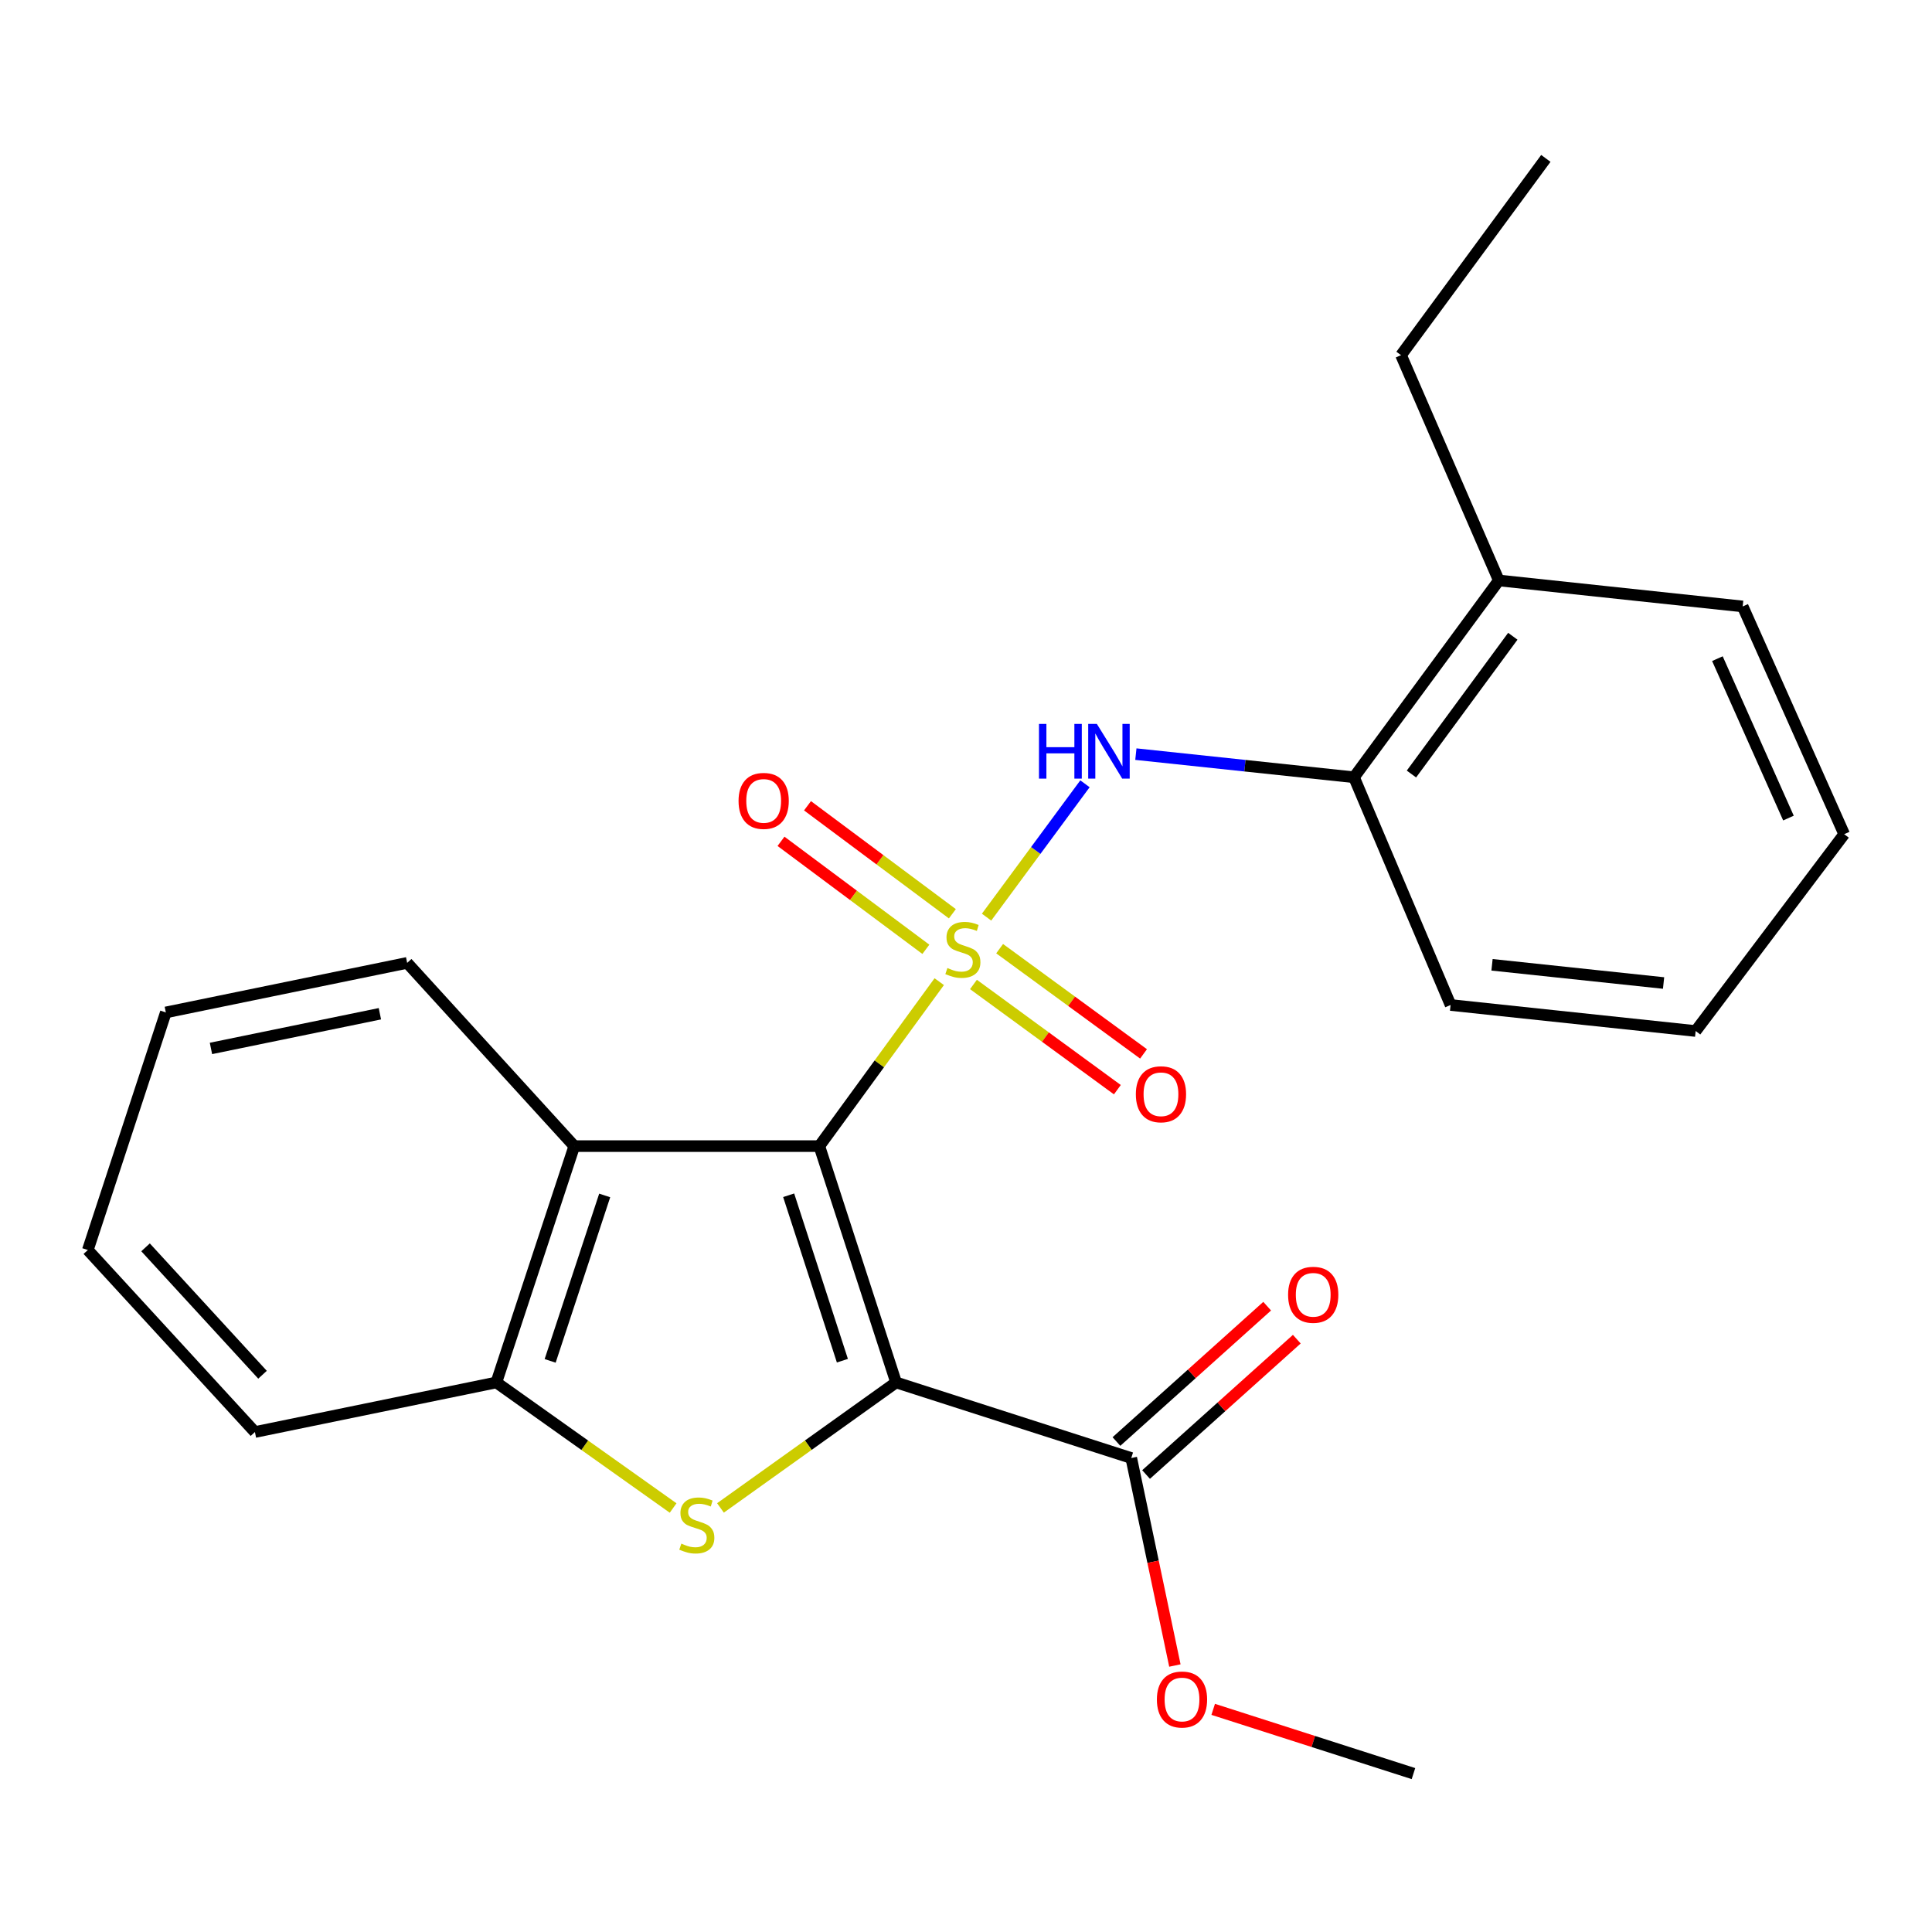 <?xml version='1.0' encoding='iso-8859-1'?>
<svg version='1.1' baseProfile='full'
              xmlns='http://www.w3.org/2000/svg'
                      xmlns:rdkit='http://www.rdkit.org/xml'
                      xmlns:xlink='http://www.w3.org/1999/xlink'
                  xml:space='preserve'
width='1000px' height='1000px' viewBox='0 0 1000 1000'>
<!-- END OF HEADER -->
<rect style='opacity:1.0;fill:#FFFFFF;stroke:none' width='1000' height='1000' x='0' y='0'> </rect>
<path class='bond-0' d='M 486.148,508.105 L 455.113,550.665' style='fill:none;fill-rule:evenodd;stroke:#CCCC00;stroke-width:6px;stroke-linecap:butt;stroke-linejoin:miter;stroke-opacity:1' />
<path class='bond-0' d='M 455.113,550.665 L 424.079,593.225' style='fill:none;fill-rule:evenodd;stroke:#000000;stroke-width:6px;stroke-linecap:butt;stroke-linejoin:miter;stroke-opacity:1' />
<path class='bond-4' d='M 510.644,474.71 L 536.111,440.199' style='fill:none;fill-rule:evenodd;stroke:#CCCC00;stroke-width:6px;stroke-linecap:butt;stroke-linejoin:miter;stroke-opacity:1' />
<path class='bond-4' d='M 536.111,440.199 L 561.578,405.687' style='fill:none;fill-rule:evenodd;stroke:#0000FF;stroke-width:6px;stroke-linecap:butt;stroke-linejoin:miter;stroke-opacity:1' />
<path class='bond-7' d='M 492.945,472.962 L 455.454,445.014' style='fill:none;fill-rule:evenodd;stroke:#CCCC00;stroke-width:6px;stroke-linecap:butt;stroke-linejoin:miter;stroke-opacity:1' />
<path class='bond-7' d='M 455.454,445.014 L 417.964,417.066' style='fill:none;fill-rule:evenodd;stroke:#FF0000;stroke-width:6px;stroke-linecap:butt;stroke-linejoin:miter;stroke-opacity:1' />
<path class='bond-7' d='M 479.226,491.364 L 441.736,463.416' style='fill:none;fill-rule:evenodd;stroke:#CCCC00;stroke-width:6px;stroke-linecap:butt;stroke-linejoin:miter;stroke-opacity:1' />
<path class='bond-7' d='M 441.736,463.416 L 404.246,435.467' style='fill:none;fill-rule:evenodd;stroke:#FF0000;stroke-width:6px;stroke-linecap:butt;stroke-linejoin:miter;stroke-opacity:1' />
<path class='bond-8' d='M 503.862,509.555 L 541.103,536.787' style='fill:none;fill-rule:evenodd;stroke:#CCCC00;stroke-width:6px;stroke-linecap:butt;stroke-linejoin:miter;stroke-opacity:1' />
<path class='bond-8' d='M 541.103,536.787 L 578.344,564.02' style='fill:none;fill-rule:evenodd;stroke:#FF0000;stroke-width:6px;stroke-linecap:butt;stroke-linejoin:miter;stroke-opacity:1' />
<path class='bond-8' d='M 517.41,491.027 L 554.651,518.26' style='fill:none;fill-rule:evenodd;stroke:#CCCC00;stroke-width:6px;stroke-linecap:butt;stroke-linejoin:miter;stroke-opacity:1' />
<path class='bond-8' d='M 554.651,518.26 L 591.892,545.492' style='fill:none;fill-rule:evenodd;stroke:#FF0000;stroke-width:6px;stroke-linecap:butt;stroke-linejoin:miter;stroke-opacity:1' />
<path class='bond-1' d='M 424.079,593.225 L 463.812,715.548' style='fill:none;fill-rule:evenodd;stroke:#000000;stroke-width:6px;stroke-linecap:butt;stroke-linejoin:miter;stroke-opacity:1' />
<path class='bond-1' d='M 408.209,618.664 L 436.022,704.29' style='fill:none;fill-rule:evenodd;stroke:#000000;stroke-width:6px;stroke-linecap:butt;stroke-linejoin:miter;stroke-opacity:1' />
<path class='bond-3' d='M 424.079,593.225 L 297.242,593.225' style='fill:none;fill-rule:evenodd;stroke:#000000;stroke-width:6px;stroke-linecap:butt;stroke-linejoin:miter;stroke-opacity:1' />
<path class='bond-2' d='M 463.812,715.548 L 418.364,748.023' style='fill:none;fill-rule:evenodd;stroke:#000000;stroke-width:6px;stroke-linecap:butt;stroke-linejoin:miter;stroke-opacity:1' />
<path class='bond-2' d='M 418.364,748.023 L 372.916,780.498' style='fill:none;fill-rule:evenodd;stroke:#CCCC00;stroke-width:6px;stroke-linecap:butt;stroke-linejoin:miter;stroke-opacity:1' />
<path class='bond-6' d='M 463.812,715.548 L 585.536,754.669' style='fill:none;fill-rule:evenodd;stroke:#000000;stroke-width:6px;stroke-linecap:butt;stroke-linejoin:miter;stroke-opacity:1' />
<path class='bond-24' d='M 348.405,780.54 L 302.657,748.044' style='fill:none;fill-rule:evenodd;stroke:#CCCC00;stroke-width:6px;stroke-linecap:butt;stroke-linejoin:miter;stroke-opacity:1' />
<path class='bond-24' d='M 302.657,748.044 L 256.909,715.548' style='fill:none;fill-rule:evenodd;stroke:#000000;stroke-width:6px;stroke-linecap:butt;stroke-linejoin:miter;stroke-opacity:1' />
<path class='bond-5' d='M 297.242,593.225 L 256.909,715.548' style='fill:none;fill-rule:evenodd;stroke:#000000;stroke-width:6px;stroke-linecap:butt;stroke-linejoin:miter;stroke-opacity:1' />
<path class='bond-5' d='M 312.99,618.76 L 284.757,704.387' style='fill:none;fill-rule:evenodd;stroke:#000000;stroke-width:6px;stroke-linecap:butt;stroke-linejoin:miter;stroke-opacity:1' />
<path class='bond-13' d='M 297.242,593.225 L 210.75,498.381' style='fill:none;fill-rule:evenodd;stroke:#000000;stroke-width:6px;stroke-linecap:butt;stroke-linejoin:miter;stroke-opacity:1' />
<path class='bond-9' d='M 587.924,390.337 L 644.379,396.325' style='fill:none;fill-rule:evenodd;stroke:#0000FF;stroke-width:6px;stroke-linecap:butt;stroke-linejoin:miter;stroke-opacity:1' />
<path class='bond-9' d='M 644.379,396.325 L 700.833,402.312' style='fill:none;fill-rule:evenodd;stroke:#000000;stroke-width:6px;stroke-linecap:butt;stroke-linejoin:miter;stroke-opacity:1' />
<path class='bond-14' d='M 256.909,715.548 L 131.947,741.216' style='fill:none;fill-rule:evenodd;stroke:#000000;stroke-width:6px;stroke-linecap:butt;stroke-linejoin:miter;stroke-opacity:1' />
<path class='bond-10' d='M 593.203,763.208 L 632.211,728.182' style='fill:none;fill-rule:evenodd;stroke:#000000;stroke-width:6px;stroke-linecap:butt;stroke-linejoin:miter;stroke-opacity:1' />
<path class='bond-10' d='M 632.211,728.182 L 671.22,693.156' style='fill:none;fill-rule:evenodd;stroke:#FF0000;stroke-width:6px;stroke-linecap:butt;stroke-linejoin:miter;stroke-opacity:1' />
<path class='bond-10' d='M 577.868,746.13 L 616.877,711.104' style='fill:none;fill-rule:evenodd;stroke:#000000;stroke-width:6px;stroke-linecap:butt;stroke-linejoin:miter;stroke-opacity:1' />
<path class='bond-10' d='M 616.877,711.104 L 655.885,676.078' style='fill:none;fill-rule:evenodd;stroke:#FF0000;stroke-width:6px;stroke-linecap:butt;stroke-linejoin:miter;stroke-opacity:1' />
<path class='bond-12' d='M 585.536,754.669 L 596.828,808.369' style='fill:none;fill-rule:evenodd;stroke:#000000;stroke-width:6px;stroke-linecap:butt;stroke-linejoin:miter;stroke-opacity:1' />
<path class='bond-12' d='M 596.828,808.369 L 608.121,862.069' style='fill:none;fill-rule:evenodd;stroke:#FF0000;stroke-width:6px;stroke-linecap:butt;stroke-linejoin:miter;stroke-opacity:1' />
<path class='bond-11' d='M 700.833,402.312 L 775.785,300.442' style='fill:none;fill-rule:evenodd;stroke:#000000;stroke-width:6px;stroke-linecap:butt;stroke-linejoin:miter;stroke-opacity:1' />
<path class='bond-11' d='M 730.563,400.634 L 783.03,329.325' style='fill:none;fill-rule:evenodd;stroke:#000000;stroke-width:6px;stroke-linecap:butt;stroke-linejoin:miter;stroke-opacity:1' />
<path class='bond-15' d='M 700.833,402.312 L 750.818,520.185' style='fill:none;fill-rule:evenodd;stroke:#000000;stroke-width:6px;stroke-linecap:butt;stroke-linejoin:miter;stroke-opacity:1' />
<path class='bond-16' d='M 775.785,300.442 L 725.175,183.832' style='fill:none;fill-rule:evenodd;stroke:#000000;stroke-width:6px;stroke-linecap:butt;stroke-linejoin:miter;stroke-opacity:1' />
<path class='bond-17' d='M 775.785,300.442 L 902.01,313.895' style='fill:none;fill-rule:evenodd;stroke:#000000;stroke-width:6px;stroke-linecap:butt;stroke-linejoin:miter;stroke-opacity:1' />
<path class='bond-18' d='M 627.949,884.76 L 679.775,901.387' style='fill:none;fill-rule:evenodd;stroke:#FF0000;stroke-width:6px;stroke-linecap:butt;stroke-linejoin:miter;stroke-opacity:1' />
<path class='bond-18' d='M 679.775,901.387 L 731.602,918.013' style='fill:none;fill-rule:evenodd;stroke:#000000;stroke-width:6px;stroke-linecap:butt;stroke-linejoin:miter;stroke-opacity:1' />
<path class='bond-19' d='M 210.75,498.381 L 85.838,524.036' style='fill:none;fill-rule:evenodd;stroke:#000000;stroke-width:6px;stroke-linecap:butt;stroke-linejoin:miter;stroke-opacity:1' />
<path class='bond-19' d='M 196.631,524.712 L 109.192,542.671' style='fill:none;fill-rule:evenodd;stroke:#000000;stroke-width:6px;stroke-linecap:butt;stroke-linejoin:miter;stroke-opacity:1' />
<path class='bond-26' d='M 131.947,741.216 L 45.455,647.01' style='fill:none;fill-rule:evenodd;stroke:#000000;stroke-width:6px;stroke-linecap:butt;stroke-linejoin:miter;stroke-opacity:1' />
<path class='bond-26' d='M 135.88,711.563 L 75.336,645.618' style='fill:none;fill-rule:evenodd;stroke:#000000;stroke-width:6px;stroke-linecap:butt;stroke-linejoin:miter;stroke-opacity:1' />
<path class='bond-22' d='M 750.818,520.185 L 877.668,533.651' style='fill:none;fill-rule:evenodd;stroke:#000000;stroke-width:6px;stroke-linecap:butt;stroke-linejoin:miter;stroke-opacity:1' />
<path class='bond-22' d='M 772.268,499.381 L 861.063,508.807' style='fill:none;fill-rule:evenodd;stroke:#000000;stroke-width:6px;stroke-linecap:butt;stroke-linejoin:miter;stroke-opacity:1' />
<path class='bond-20' d='M 725.175,183.832 L 800.127,81.987' style='fill:none;fill-rule:evenodd;stroke:#000000;stroke-width:6px;stroke-linecap:butt;stroke-linejoin:miter;stroke-opacity:1' />
<path class='bond-25' d='M 902.01,313.895 L 954.545,431.768' style='fill:none;fill-rule:evenodd;stroke:#000000;stroke-width:6px;stroke-linecap:butt;stroke-linejoin:miter;stroke-opacity:1' />
<path class='bond-25' d='M 888.926,340.919 L 925.701,423.431' style='fill:none;fill-rule:evenodd;stroke:#000000;stroke-width:6px;stroke-linecap:butt;stroke-linejoin:miter;stroke-opacity:1' />
<path class='bond-21' d='M 85.838,524.036 L 45.455,647.01' style='fill:none;fill-rule:evenodd;stroke:#000000;stroke-width:6px;stroke-linecap:butt;stroke-linejoin:miter;stroke-opacity:1' />
<path class='bond-23' d='M 877.668,533.651 L 954.545,431.768' style='fill:none;fill-rule:evenodd;stroke:#000000;stroke-width:6px;stroke-linecap:butt;stroke-linejoin:miter;stroke-opacity:1' />
<path  class='atom-0' d='M 490.381 501.049
Q 490.701 501.169, 492.021 501.729
Q 493.341 502.289, 494.781 502.649
Q 496.261 502.969, 497.701 502.969
Q 500.381 502.969, 501.941 501.689
Q 503.501 500.369, 503.501 498.089
Q 503.501 496.529, 502.701 495.569
Q 501.941 494.609, 500.741 494.089
Q 499.541 493.569, 497.541 492.969
Q 495.021 492.209, 493.501 491.489
Q 492.021 490.769, 490.941 489.249
Q 489.901 487.729, 489.901 485.169
Q 489.901 481.609, 492.301 479.409
Q 494.741 477.209, 499.541 477.209
Q 502.821 477.209, 506.541 478.769
L 505.621 481.849
Q 502.221 480.449, 499.661 480.449
Q 496.901 480.449, 495.381 481.609
Q 493.861 482.729, 493.901 484.689
Q 493.901 486.209, 494.661 487.129
Q 495.461 488.049, 496.581 488.569
Q 497.741 489.089, 499.661 489.689
Q 502.221 490.489, 503.741 491.289
Q 505.261 492.089, 506.341 493.729
Q 507.461 495.329, 507.461 498.089
Q 507.461 502.009, 504.821 504.129
Q 502.221 506.209, 497.861 506.209
Q 495.341 506.209, 493.421 505.649
Q 491.541 505.129, 489.301 504.209
L 490.381 501.049
' fill='#CCCC00'/>
<path  class='atom-3' d='M 352.667 798.97
Q 352.987 799.09, 354.307 799.65
Q 355.627 800.21, 357.067 800.57
Q 358.547 800.89, 359.987 800.89
Q 362.667 800.89, 364.227 799.61
Q 365.787 798.29, 365.787 796.01
Q 365.787 794.45, 364.987 793.49
Q 364.227 792.53, 363.027 792.01
Q 361.827 791.49, 359.827 790.89
Q 357.307 790.13, 355.787 789.41
Q 354.307 788.69, 353.227 787.17
Q 352.187 785.65, 352.187 783.09
Q 352.187 779.53, 354.587 777.33
Q 357.027 775.13, 361.827 775.13
Q 365.107 775.13, 368.827 776.69
L 367.907 779.77
Q 364.507 778.37, 361.947 778.37
Q 359.187 778.37, 357.667 779.53
Q 356.147 780.65, 356.187 782.61
Q 356.187 784.13, 356.947 785.05
Q 357.747 785.97, 358.867 786.49
Q 360.027 787.01, 361.947 787.61
Q 364.507 788.41, 366.027 789.21
Q 367.547 790.01, 368.627 791.65
Q 369.747 793.25, 369.747 796.01
Q 369.747 799.93, 367.107 802.05
Q 364.507 804.13, 360.147 804.13
Q 357.627 804.13, 355.707 803.57
Q 353.827 803.05, 351.587 802.13
L 352.667 798.97
' fill='#CCCC00'/>
<path  class='atom-5' d='M 537.776 374.7
L 541.616 374.7
L 541.616 386.74
L 556.096 386.74
L 556.096 374.7
L 559.936 374.7
L 559.936 403.02
L 556.096 403.02
L 556.096 389.94
L 541.616 389.94
L 541.616 403.02
L 537.776 403.02
L 537.776 374.7
' fill='#0000FF'/>
<path  class='atom-5' d='M 567.736 374.7
L 577.016 389.7
Q 577.936 391.18, 579.416 393.86
Q 580.896 396.54, 580.976 396.7
L 580.976 374.7
L 584.736 374.7
L 584.736 403.02
L 580.856 403.02
L 570.896 386.62
Q 569.736 384.7, 568.496 382.5
Q 567.296 380.3, 566.936 379.62
L 566.936 403.02
L 563.256 403.02
L 563.256 374.7
L 567.736 374.7
' fill='#0000FF'/>
<path  class='atom-8' d='M 382.274 414.544
Q 382.274 407.744, 385.634 403.944
Q 388.994 400.144, 395.274 400.144
Q 401.554 400.144, 404.914 403.944
Q 408.274 407.744, 408.274 414.544
Q 408.274 421.424, 404.874 425.344
Q 401.474 429.224, 395.274 429.224
Q 389.034 429.224, 385.634 425.344
Q 382.274 421.464, 382.274 414.544
M 395.274 426.024
Q 399.594 426.024, 401.914 423.144
Q 404.274 420.224, 404.274 414.544
Q 404.274 408.984, 401.914 406.184
Q 399.594 403.344, 395.274 403.344
Q 390.954 403.344, 388.594 406.144
Q 386.274 408.944, 386.274 414.544
Q 386.274 420.264, 388.594 423.144
Q 390.954 426.024, 395.274 426.024
' fill='#FF0000'/>
<path  class='atom-9' d='M 587.914 566.387
Q 587.914 559.587, 591.274 555.787
Q 594.634 551.987, 600.914 551.987
Q 607.194 551.987, 610.554 555.787
Q 613.914 559.587, 613.914 566.387
Q 613.914 573.267, 610.514 577.187
Q 607.114 581.067, 600.914 581.067
Q 594.674 581.067, 591.274 577.187
Q 587.914 573.307, 587.914 566.387
M 600.914 577.867
Q 605.234 577.867, 607.554 574.987
Q 609.914 572.067, 609.914 566.387
Q 609.914 560.827, 607.554 558.027
Q 605.234 555.187, 600.914 555.187
Q 596.594 555.187, 594.234 557.987
Q 591.914 560.787, 591.914 566.387
Q 591.914 572.107, 594.234 574.987
Q 596.594 577.867, 600.914 577.867
' fill='#FF0000'/>
<path  class='atom-11' d='M 666.717 670.182
Q 666.717 663.382, 670.077 659.582
Q 673.437 655.782, 679.717 655.782
Q 685.997 655.782, 689.357 659.582
Q 692.717 663.382, 692.717 670.182
Q 692.717 677.062, 689.317 680.982
Q 685.917 684.862, 679.717 684.862
Q 673.477 684.862, 670.077 680.982
Q 666.717 677.102, 666.717 670.182
M 679.717 681.662
Q 684.037 681.662, 686.357 678.782
Q 688.717 675.862, 688.717 670.182
Q 688.717 664.622, 686.357 661.822
Q 684.037 658.982, 679.717 658.982
Q 675.397 658.982, 673.037 661.782
Q 670.717 664.582, 670.717 670.182
Q 670.717 675.902, 673.037 678.782
Q 675.397 681.662, 679.717 681.662
' fill='#FF0000'/>
<path  class='atom-13' d='M 598.803 879.661
Q 598.803 872.861, 602.163 869.061
Q 605.523 865.261, 611.803 865.261
Q 618.083 865.261, 621.443 869.061
Q 624.803 872.861, 624.803 879.661
Q 624.803 886.541, 621.403 890.461
Q 618.003 894.341, 611.803 894.341
Q 605.563 894.341, 602.163 890.461
Q 598.803 886.581, 598.803 879.661
M 611.803 891.141
Q 616.123 891.141, 618.443 888.261
Q 620.803 885.341, 620.803 879.661
Q 620.803 874.101, 618.443 871.301
Q 616.123 868.461, 611.803 868.461
Q 607.483 868.461, 605.123 871.261
Q 602.803 874.061, 602.803 879.661
Q 602.803 885.381, 605.123 888.261
Q 607.483 891.141, 611.803 891.141
' fill='#FF0000'/>
</svg>
